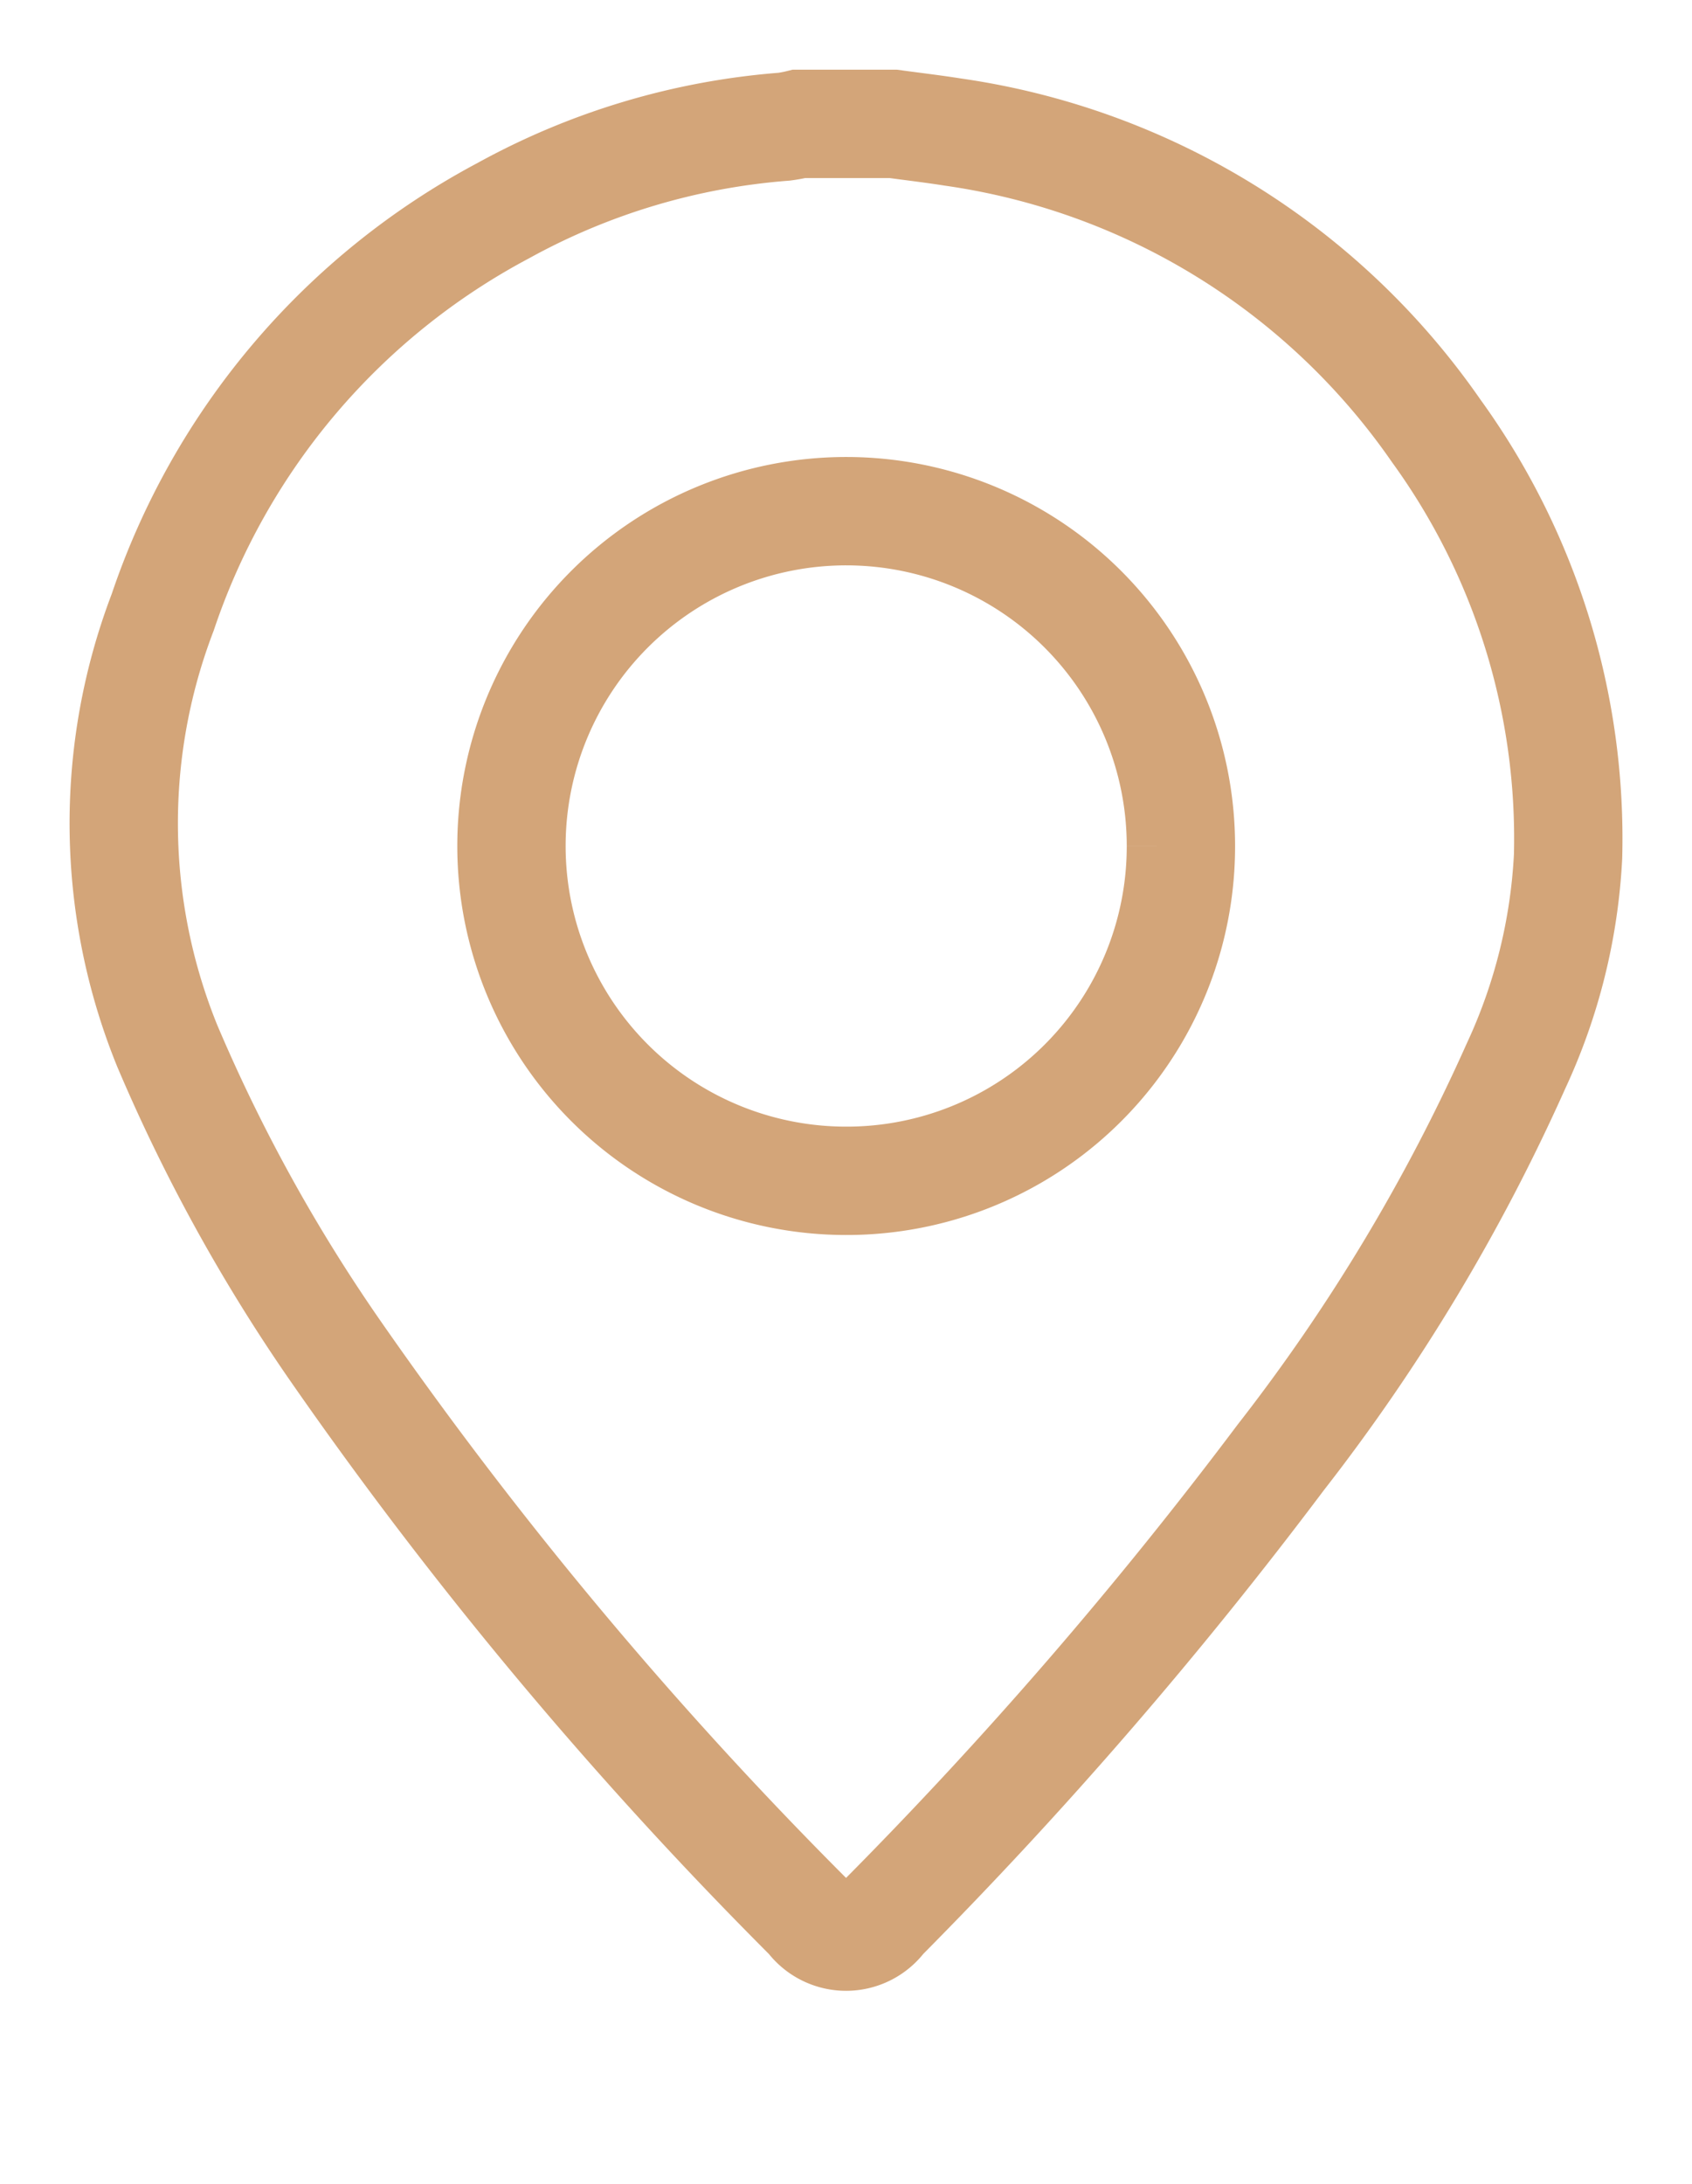 <svg xmlns="http://www.w3.org/2000/svg" xmlns:xlink="http://www.w3.org/1999/xlink" width="27.332" height="35.273" viewBox="0 0 27.332 35.273">
  <defs>
    <clipPath id="clip-path">
      <rect id="Прямоугольник_276" data-name="Прямоугольник 276" width="27.332" height="35.273" transform="translate(-2 -2)" fill="none" stroke="#d3a579" stroke-width="1"/>
    </clipPath>
  </defs>
  <g id="Сгруппировать_167" data-name="Сгруппировать 167" transform="translate(2 2)">
    <g id="Сгруппировать_166" data-name="Сгруппировать 166" clip-path="url(#clip-path)">
      <path id="Контур_256" data-name="Контур 256" d="M12.426,0c.323.044.647.082.969.133A11.471,11.471,0,0,1,21.2,4.958,11.22,11.22,0,0,1,23.33,11.83a9.11,9.11,0,0,1-.84,3.383,30.541,30.541,0,0,1-3.8,6.321,71.637,71.637,0,0,1-6.434,7.441.729.729,0,0,1-1.178,0,67.134,67.134,0,0,1-7.636-9.125A27.4,27.4,0,0,1,.7,14.886a9.542,9.542,0,0,1-.071-7A11.489,11.489,0,0,1,6.133,1.4,11.176,11.176,0,0,1,10.668.046,2.224,2.224,0,0,0,10.911,0Zm4.65,11.663a5.407,5.407,0,1,0-5.416,5.406,5.4,5.4,0,0,0,5.416-5.406" transform="translate(0)" fill="none" stroke="#d3a579" stroke-width="1.75"/>
    </g>
  </g>
</svg>
